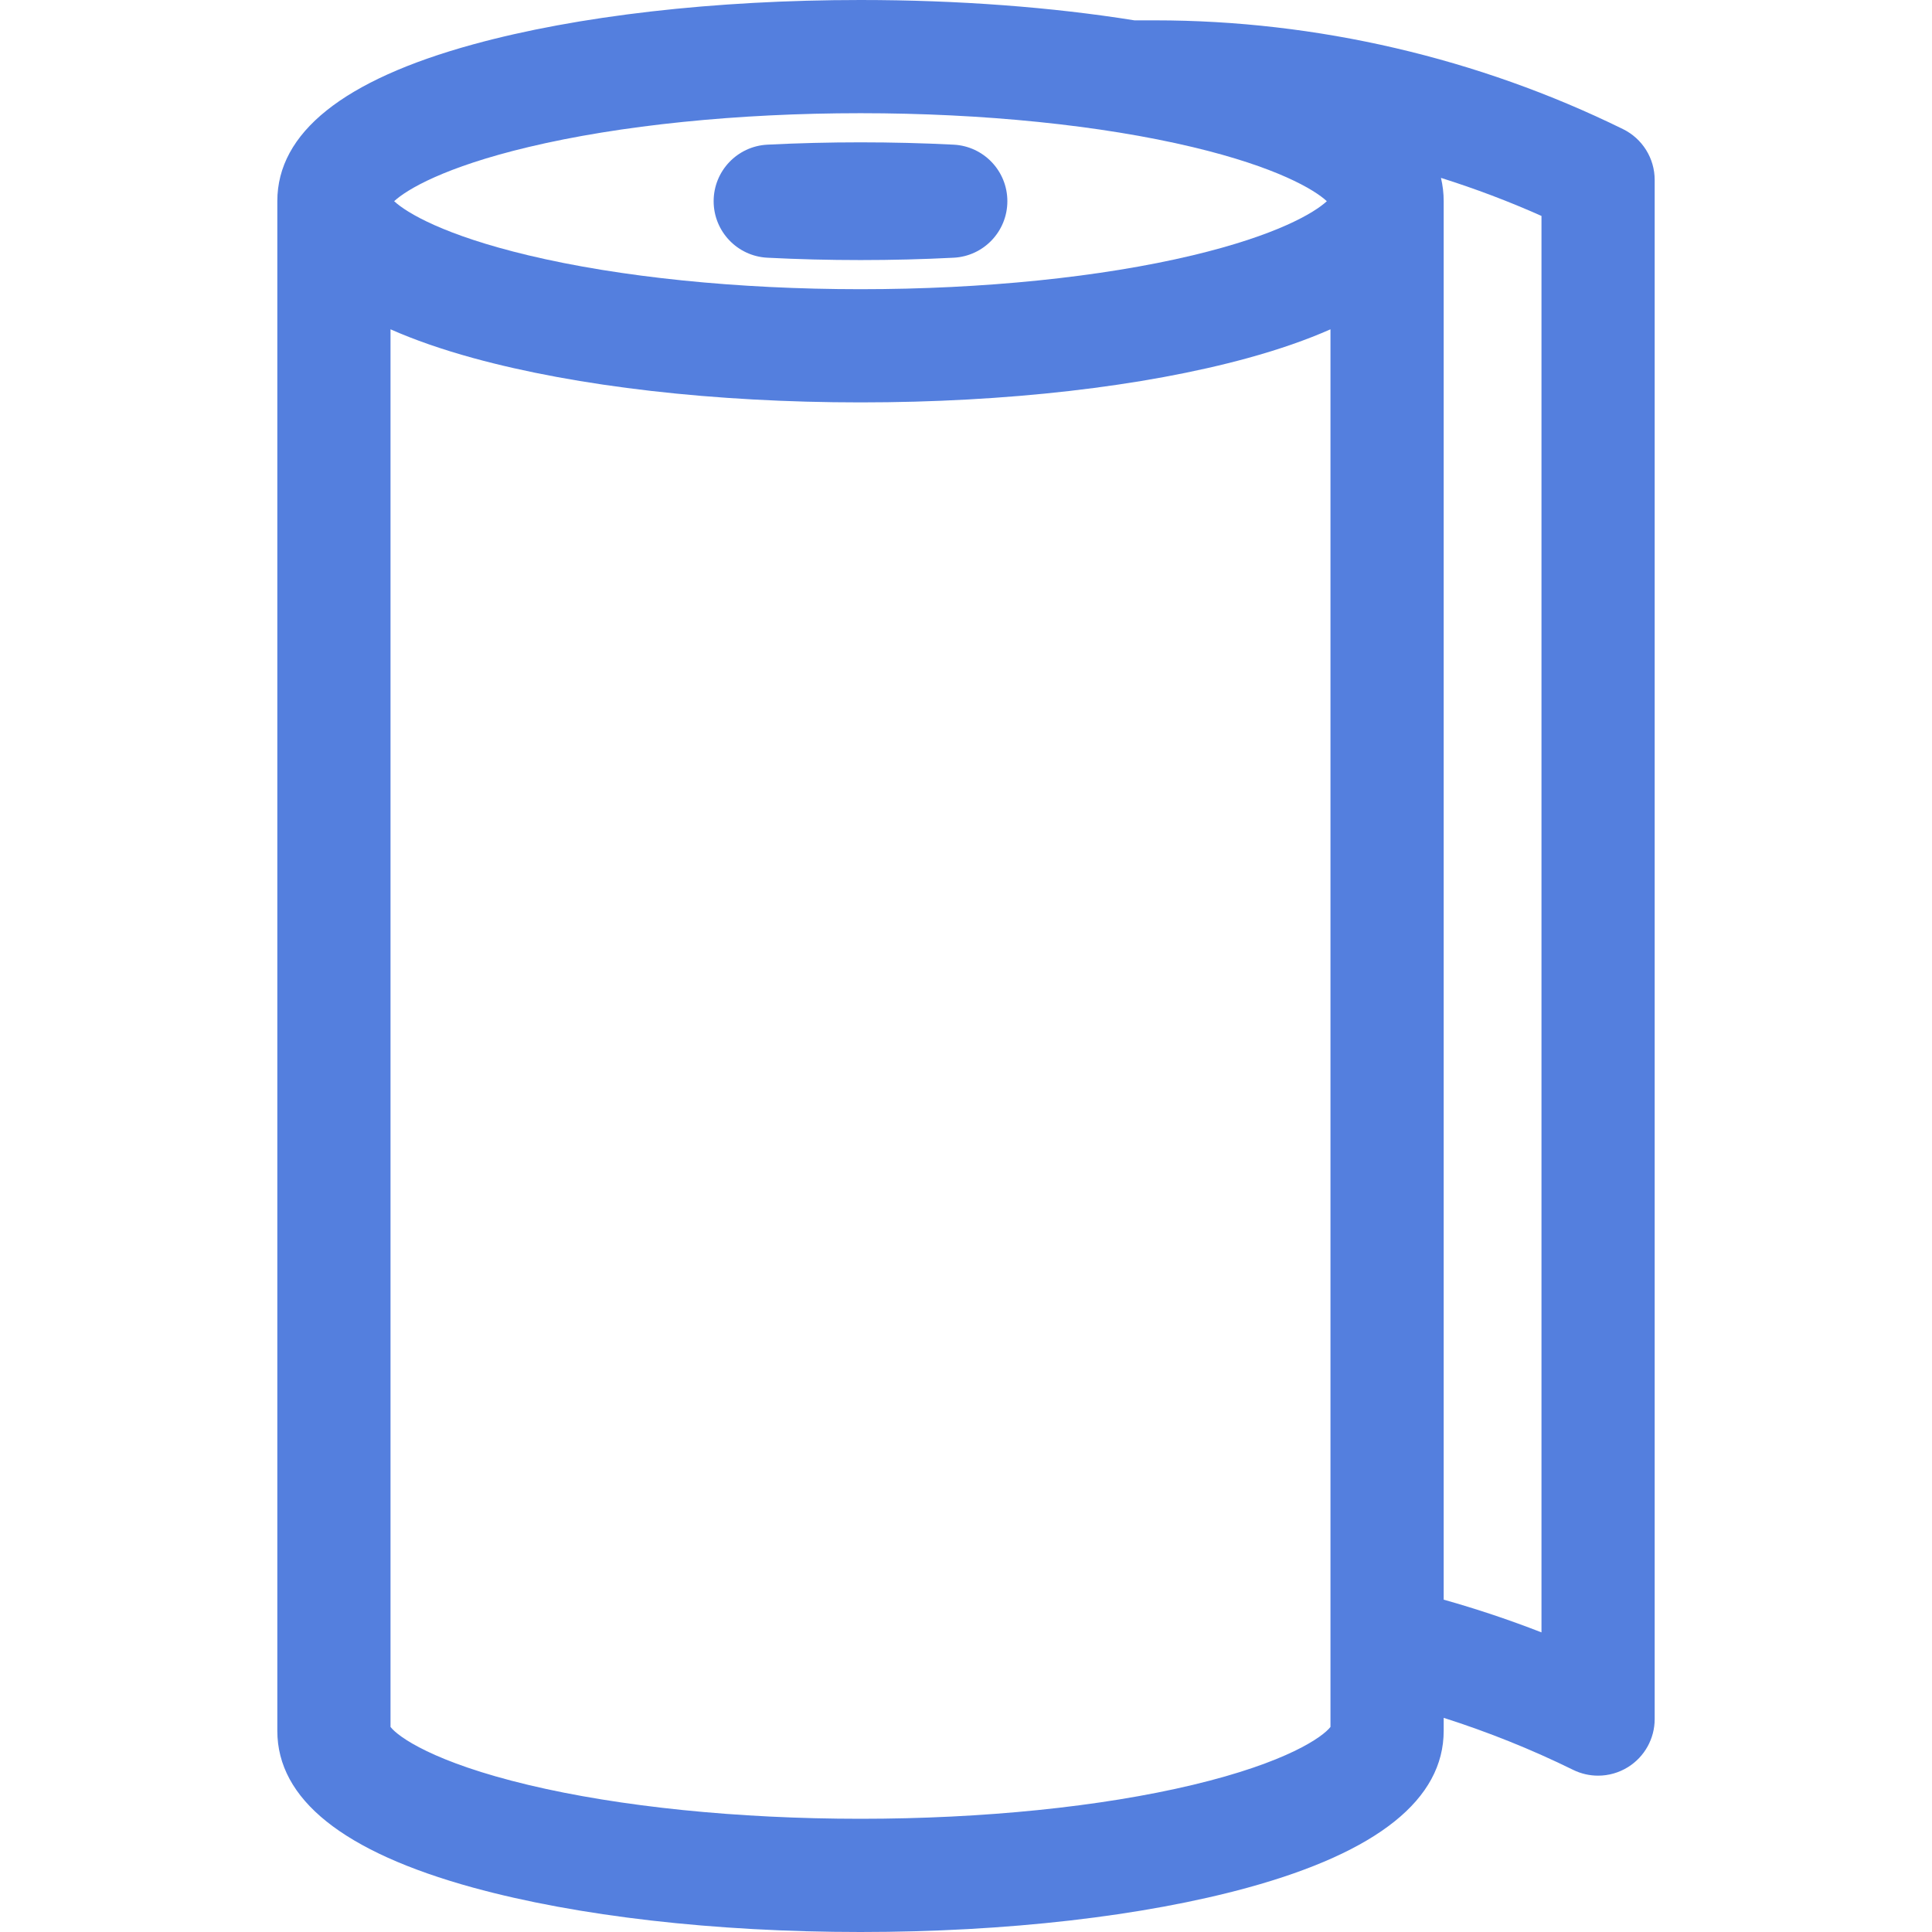 <?xml version="1.0" encoding="UTF-8"?> <svg xmlns="http://www.w3.org/2000/svg" width="100" height="100" viewBox="0 0 100 100" fill="none"><path d="M84.01 6.685C76.516 3.001 68.14 1.053 59.789 1.053H58.717C54.438 0.367 49.584 0 44.539 0C37.004 0 29.884 0.816 24.491 2.297C17.764 4.144 14.354 6.875 14.354 10.414V89.586C14.354 93.125 17.764 95.856 24.49 97.703C29.884 99.184 37.004 100 44.539 100C52.074 100 59.194 99.184 64.588 97.703C71.314 95.856 74.725 93.125 74.725 89.586V88.915C77.021 89.647 79.264 90.545 81.424 91.607C81.833 91.808 82.275 91.908 82.716 91.908C83.255 91.908 83.793 91.759 84.265 91.465C85.124 90.93 85.646 89.99 85.646 88.978V9.314C85.647 8.198 85.012 7.178 84.01 6.685ZM27.35 7.612C32.087 6.482 38.192 5.859 44.539 5.859C50.887 5.859 56.992 6.482 61.729 7.612C66.083 8.651 68.023 9.809 68.677 10.414C68.023 11.02 66.083 12.177 61.729 13.216C56.992 14.347 50.887 14.969 44.539 14.969C38.192 14.969 32.087 14.347 27.35 13.216C22.995 12.177 21.056 11.02 20.401 10.414C21.056 9.809 22.995 8.651 27.35 7.612ZM68.865 89.385C68.472 89.898 66.63 91.218 61.728 92.388C56.992 93.518 50.887 94.14 44.539 94.14C38.192 94.14 32.087 93.518 27.35 92.388C22.448 91.218 20.606 89.898 20.213 89.385V17.045C21.447 17.591 22.872 18.087 24.49 18.532C29.884 20.013 37.004 20.828 44.539 20.828C52.074 20.828 59.194 20.013 64.588 18.532C66.207 18.087 67.632 17.591 68.865 17.045V89.385ZM79.787 84.492C78.13 83.846 76.439 83.281 74.725 82.798V10.414C74.725 10.001 74.677 9.599 74.584 9.207C76.354 9.766 78.094 10.421 79.787 11.177V84.492Z" fill="#547FDE"></path><path d="M49.36 7.488C46.211 7.327 42.869 7.327 39.719 7.488C38.161 7.567 36.939 8.853 36.938 10.413C36.938 11.973 38.16 13.26 39.718 13.339C41.29 13.42 42.913 13.461 44.54 13.461C46.167 13.461 47.789 13.42 49.361 13.339C50.919 13.26 52.141 11.973 52.141 10.413C52.141 8.853 50.918 7.567 49.36 7.488Z" fill="#547FDE"></path></svg> 